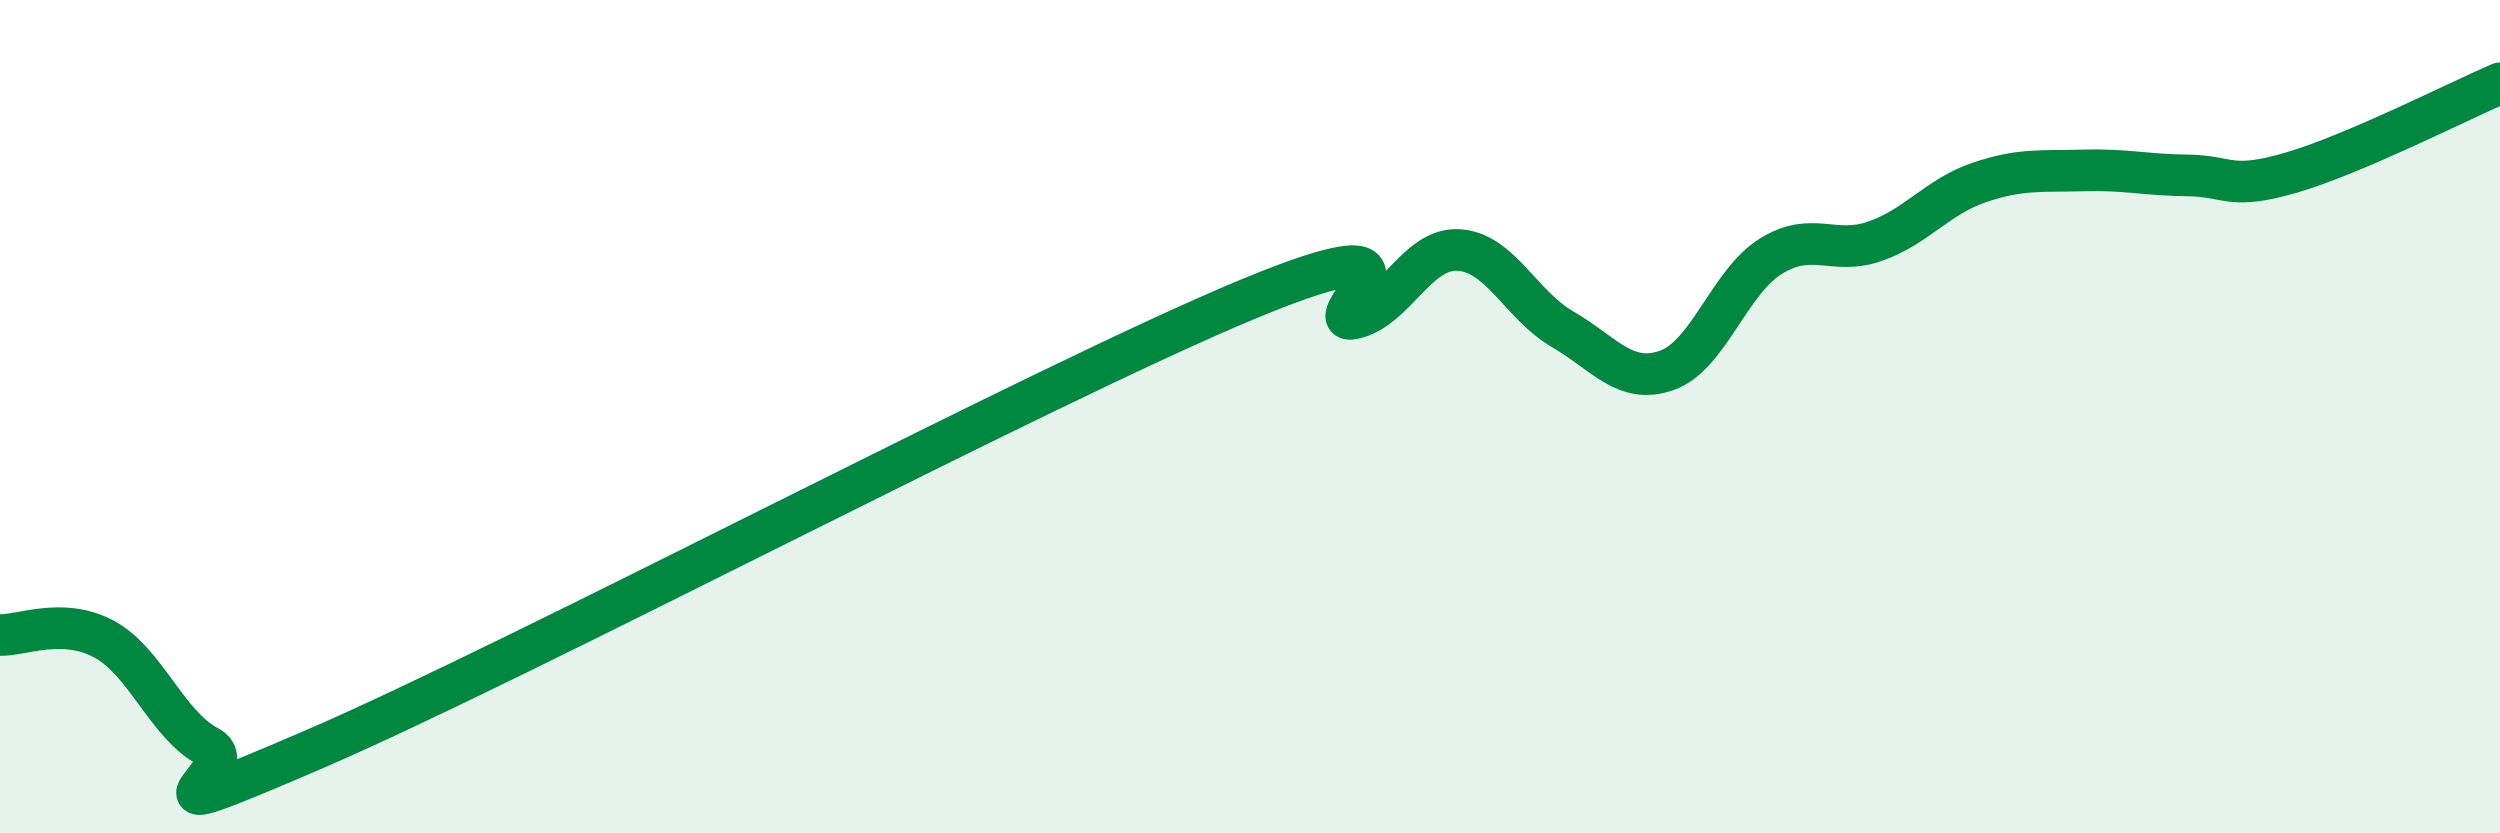 
    <svg width="60" height="20" viewBox="0 0 60 20" xmlns="http://www.w3.org/2000/svg">
      <path
        d="M 0,15.24 C 0.5,15.26 1.5,14.8 2.5,15.34 C 3.5,15.88 4,17.39 5,17.92 C 6,18.45 2.5,20.15 7.5,18 C 12.5,15.85 25,9.23 30,7.16 C 35,5.09 31.5,7.87 32.5,7.64 C 33.5,7.41 34,5.95 35,6 C 36,6.05 36.5,7.32 37.5,7.9 C 38.5,8.48 39,9.24 40,8.89 C 41,8.54 41.5,6.77 42.5,6.15 C 43.5,5.53 44,6.14 45,5.79 C 46,5.44 46.5,4.72 47.5,4.38 C 48.5,4.04 49,4.12 50,4.09 C 51,4.06 51.5,4.2 52.5,4.21 C 53.5,4.22 53.5,4.58 55,4.14 C 56.5,3.7 59,2.43 60,2L60 20L0 20Z"
        fill="#008740"
        opacity="0.1"
        stroke-linecap="round"
        stroke-linejoin="round"
      />
      <path
        d="M 0,15.24 C 0.5,15.26 1.5,14.8 2.5,15.34 C 3.5,15.88 4,17.39 5,17.92 C 6,18.45 2.5,20.15 7.5,18 C 12.5,15.85 25,9.23 30,7.16 C 35,5.09 31.5,7.87 32.5,7.64 C 33.5,7.41 34,5.95 35,6 C 36,6.05 36.5,7.32 37.5,7.9 C 38.5,8.48 39,9.24 40,8.89 C 41,8.54 41.5,6.77 42.5,6.15 C 43.5,5.53 44,6.14 45,5.79 C 46,5.44 46.5,4.72 47.5,4.38 C 48.5,4.04 49,4.12 50,4.09 C 51,4.06 51.5,4.2 52.5,4.21 C 53.5,4.22 53.5,4.58 55,4.14 C 56.5,3.7 59,2.43 60,2"
        stroke="#008740"
        stroke-width="1"
        fill="none"
        stroke-linecap="round"
        stroke-linejoin="round"
      />
    </svg>
  